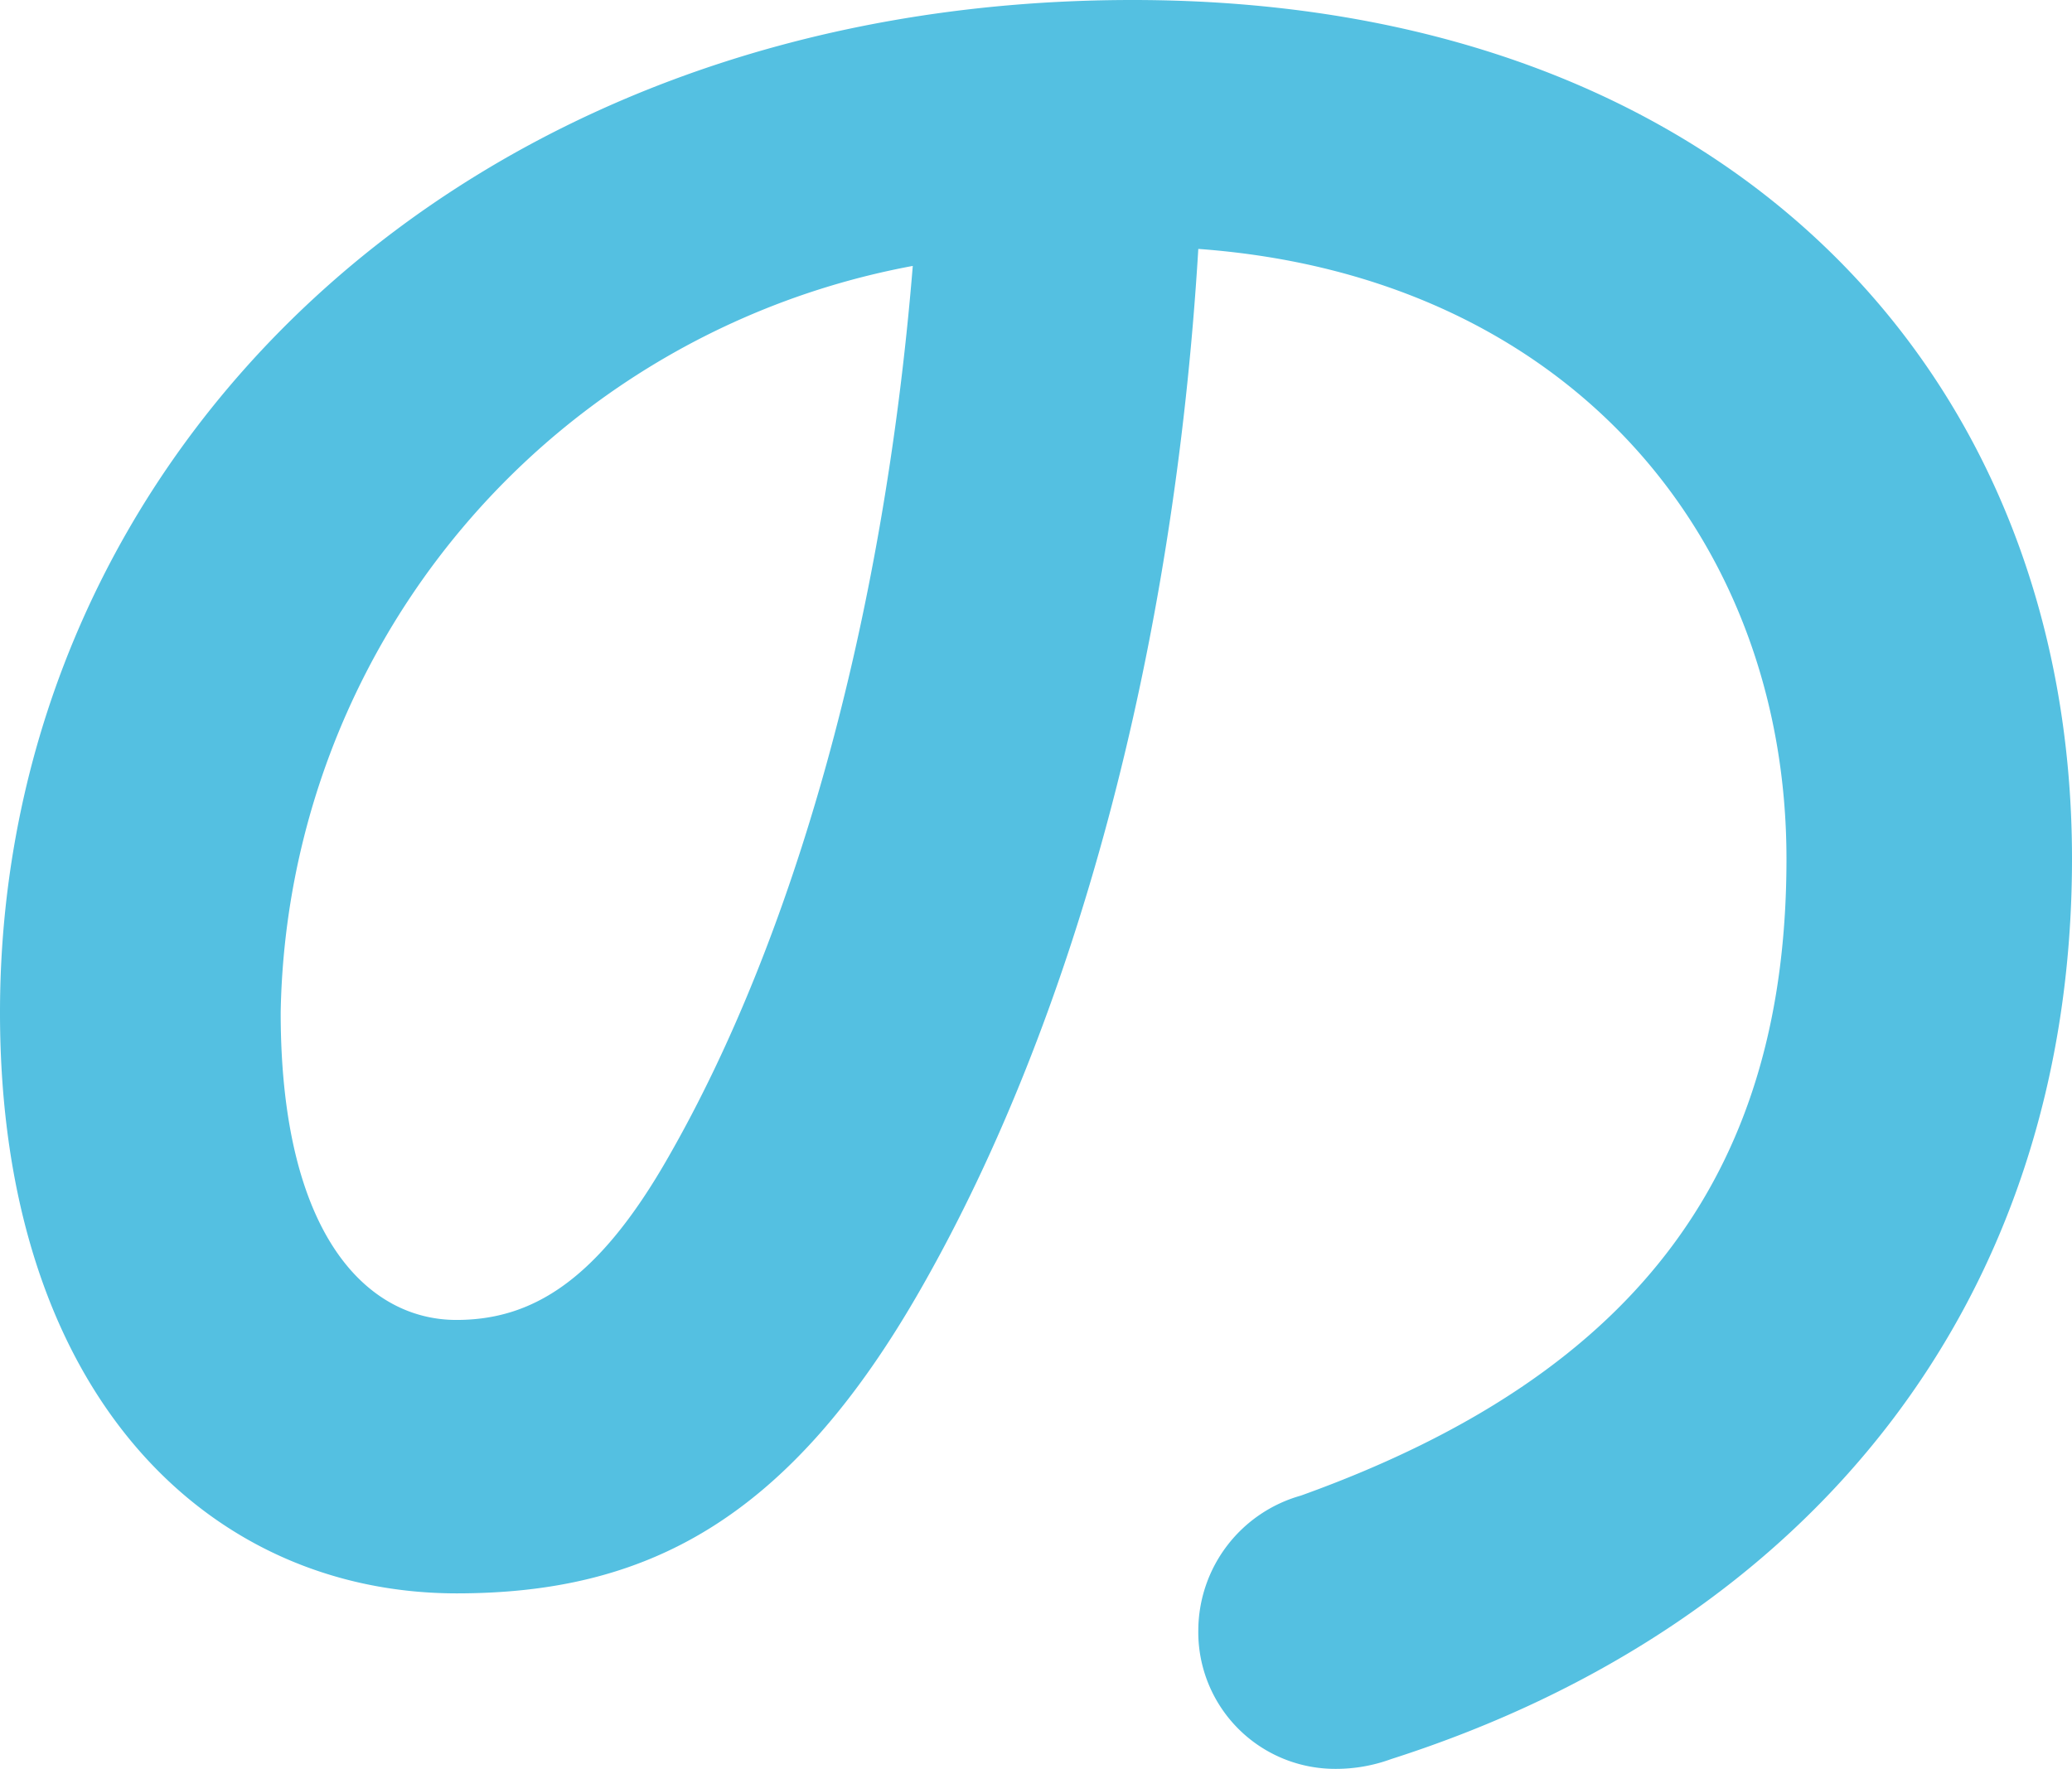 <svg xmlns="http://www.w3.org/2000/svg" width="54.332" height="46.396" viewBox="0 0 54.332 46.396">
  <path id="パス_810" data-name="パス 810" d="M309.11,277.872c0-14.591,12.1-26.558,29.694-26.558,15.615,0,24.638,9.791,24.638,22.526,0,11.583-6.847,20.094-17.855,23.614a4.2,4.2,0,0,1-1.471.256,3.588,3.588,0,0,1-3.584-3.647,3.686,3.686,0,0,1,2.688-3.52c9.087-3.264,12.735-8.768,12.735-16.7,0-8.383-5.7-15.295-15.423-16-.64,10.623-3.264,20.223-7.232,27.2-3.519,6.208-7.295,8.064-12.223,8.064C314.55,293.1,309.11,287.855,309.11,277.872Zm7.36,0c0,5.887,2.3,8.063,4.607,8.063,1.984,0,3.712-1.024,5.568-4.288,3.264-5.7,5.631-13.951,6.4-23.358A20.272,20.272,0,0,0,316.47,277.872Z" transform="translate(-309.11 -251.314)" fill="#54c0e1"/>
</svg>
